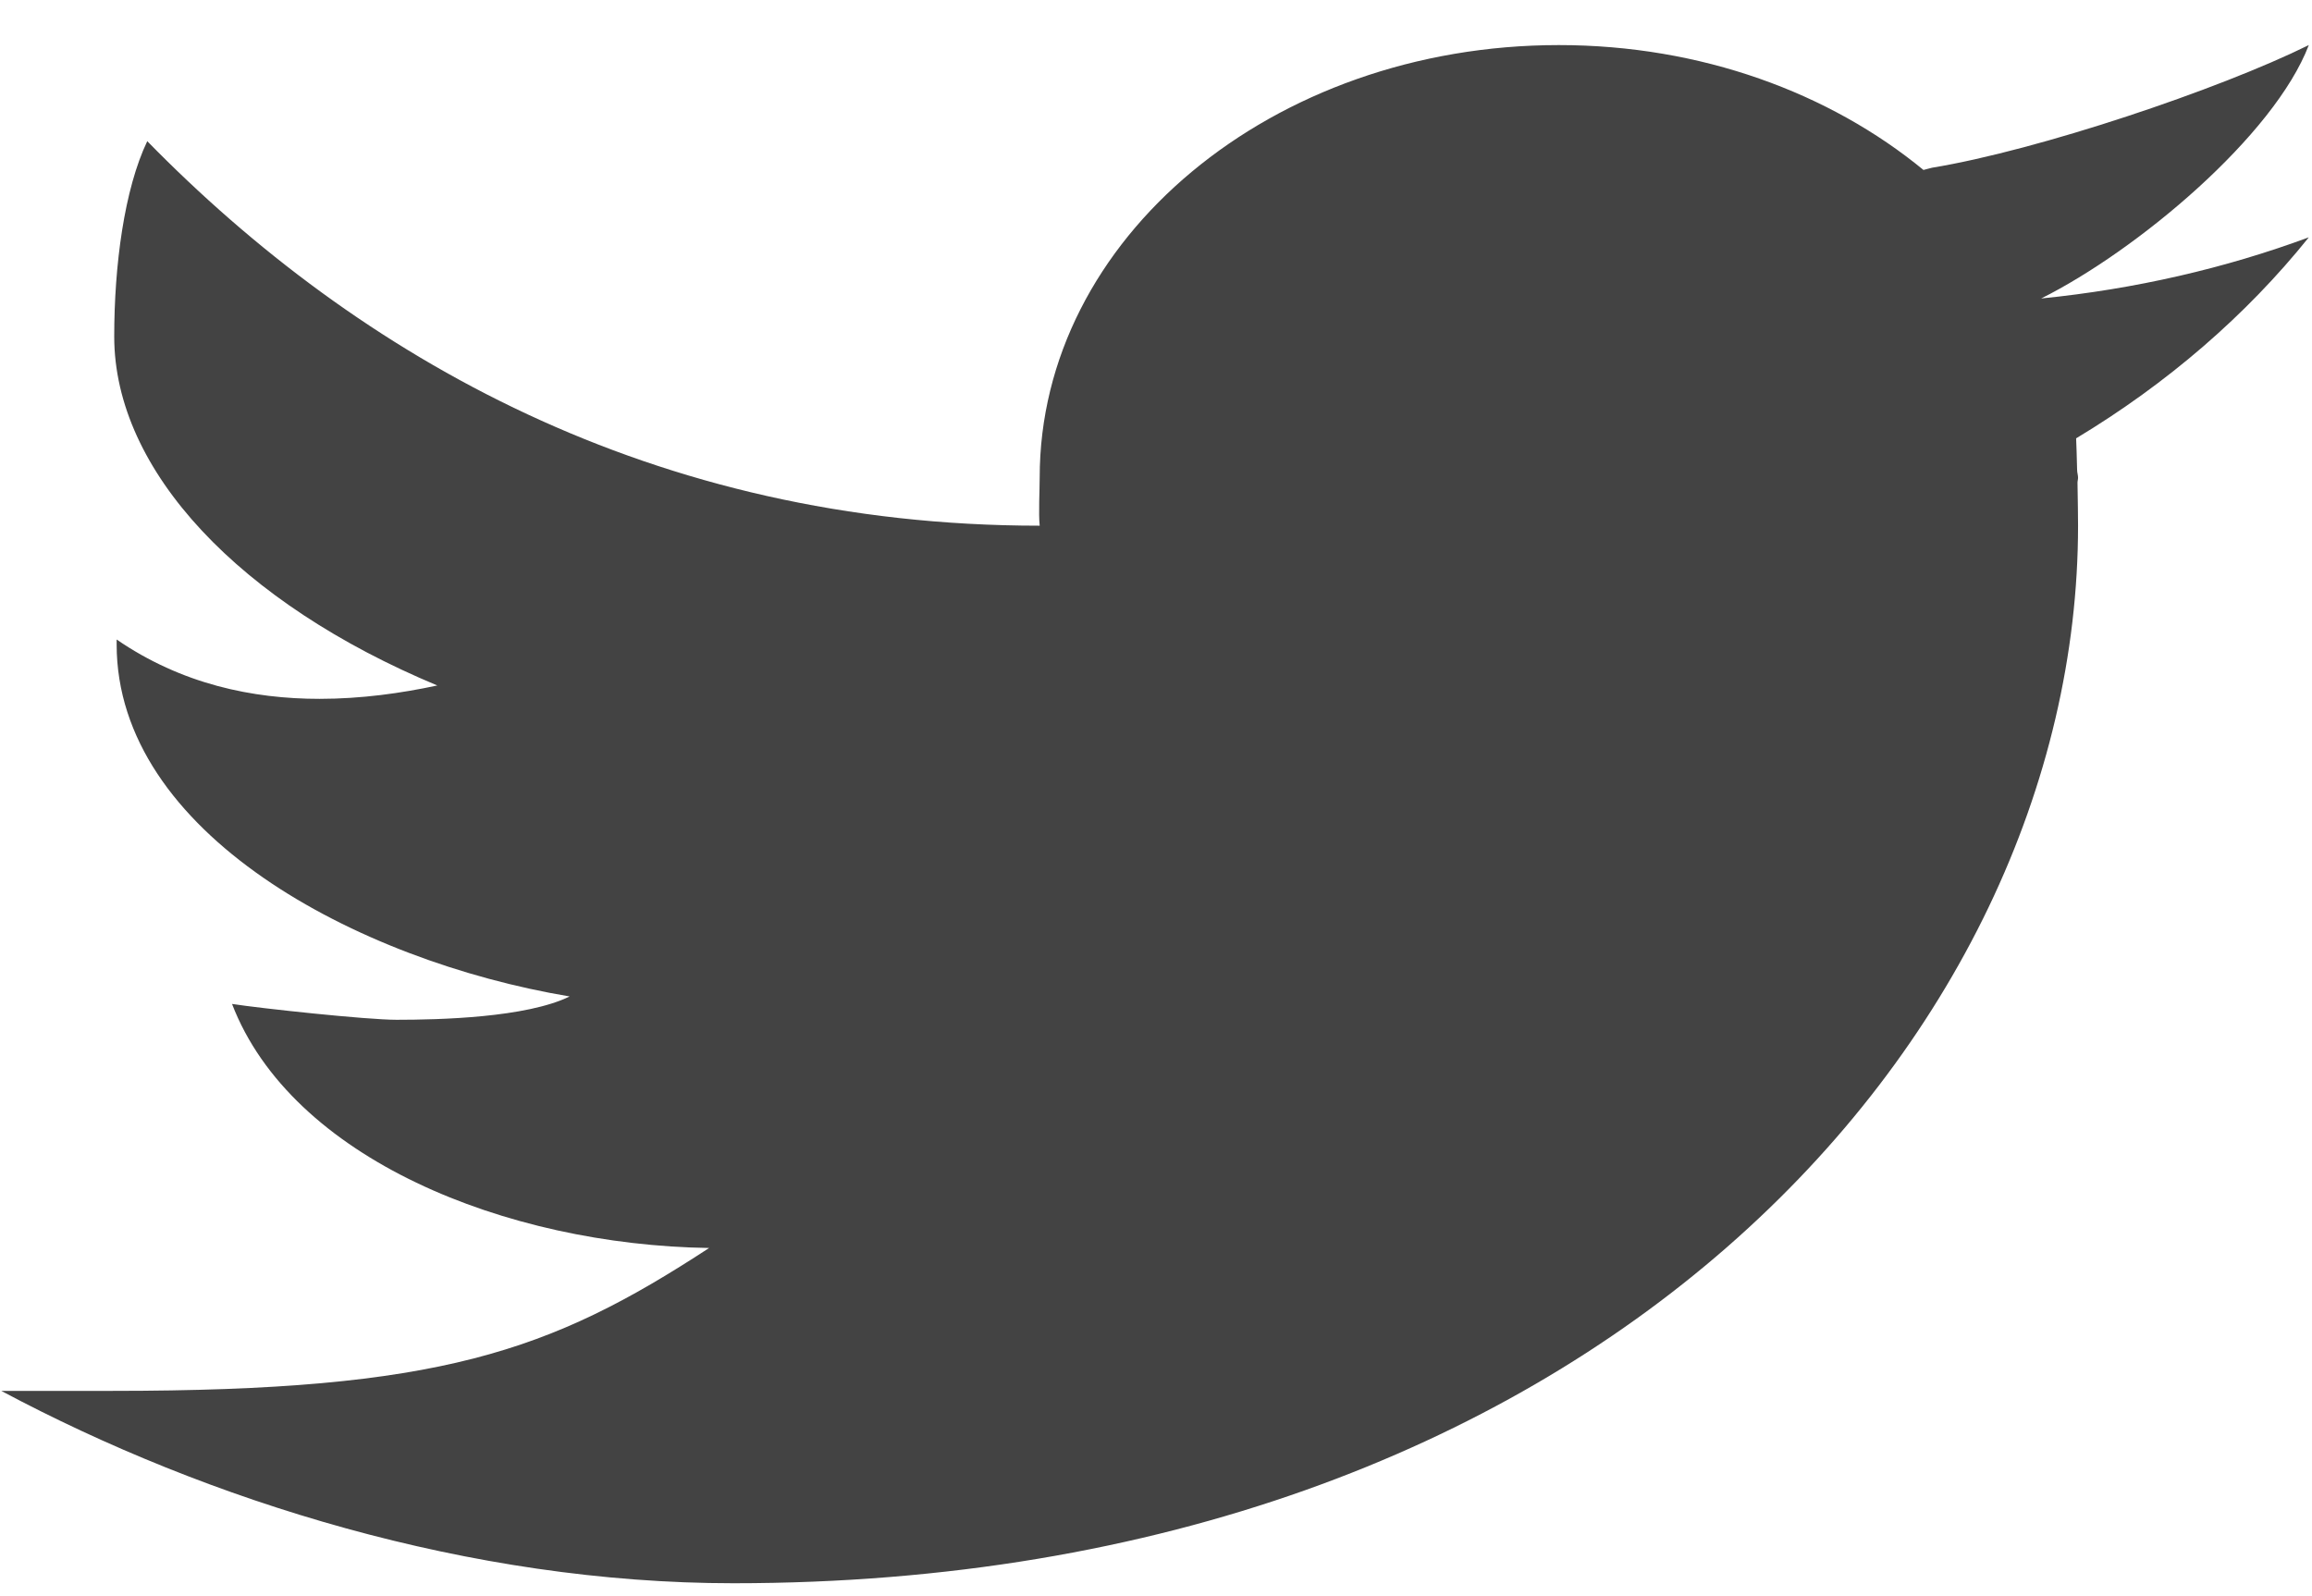 <svg width="42" height="29" viewBox="0 0 42 29" fill="none" xmlns="http://www.w3.org/2000/svg">
<path d="M41.942 0.819C40.307 1.627 37.027 2.73 35.099 3.047C35.042 3.06 34.996 3.075 34.942 3.088C33.238 1.687 30.903 0.819 28.319 0.819C23.11 0.819 18.887 4.338 18.887 8.678C18.887 8.907 18.864 9.328 18.887 9.551C11.859 9.551 6.51 6.484 2.675 2.565C2.258 3.439 2.075 4.818 2.075 6.114C2.075 8.561 4.37 10.964 7.944 12.454C7.286 12.595 6.561 12.697 5.806 12.697C4.588 12.697 3.299 12.43 2.119 11.619C2.119 11.649 2.119 11.677 2.119 11.708C2.119 15.128 6.475 17.456 10.348 18.104C9.562 18.49 7.977 18.528 7.204 18.528C6.659 18.528 4.731 18.32 4.215 18.24C5.293 21.043 9.178 22.619 12.882 22.674C9.985 24.568 7.975 25.27 2.044 25.27H0.023C3.771 27.271 8.543 28.765 13.326 28.765C28.899 28.765 37.75 18.874 37.75 9.551C37.75 9.401 37.746 9.087 37.74 8.771C37.74 8.739 37.75 8.71 37.75 8.678C37.75 8.631 37.733 8.586 37.733 8.538C37.727 8.301 37.721 8.079 37.715 7.964C39.37 6.968 40.806 5.727 41.942 4.312C40.422 4.874 38.792 5.251 37.08 5.423C38.828 4.549 41.311 2.468 41.942 0.819Z" fill="#434343"/>
</svg>
